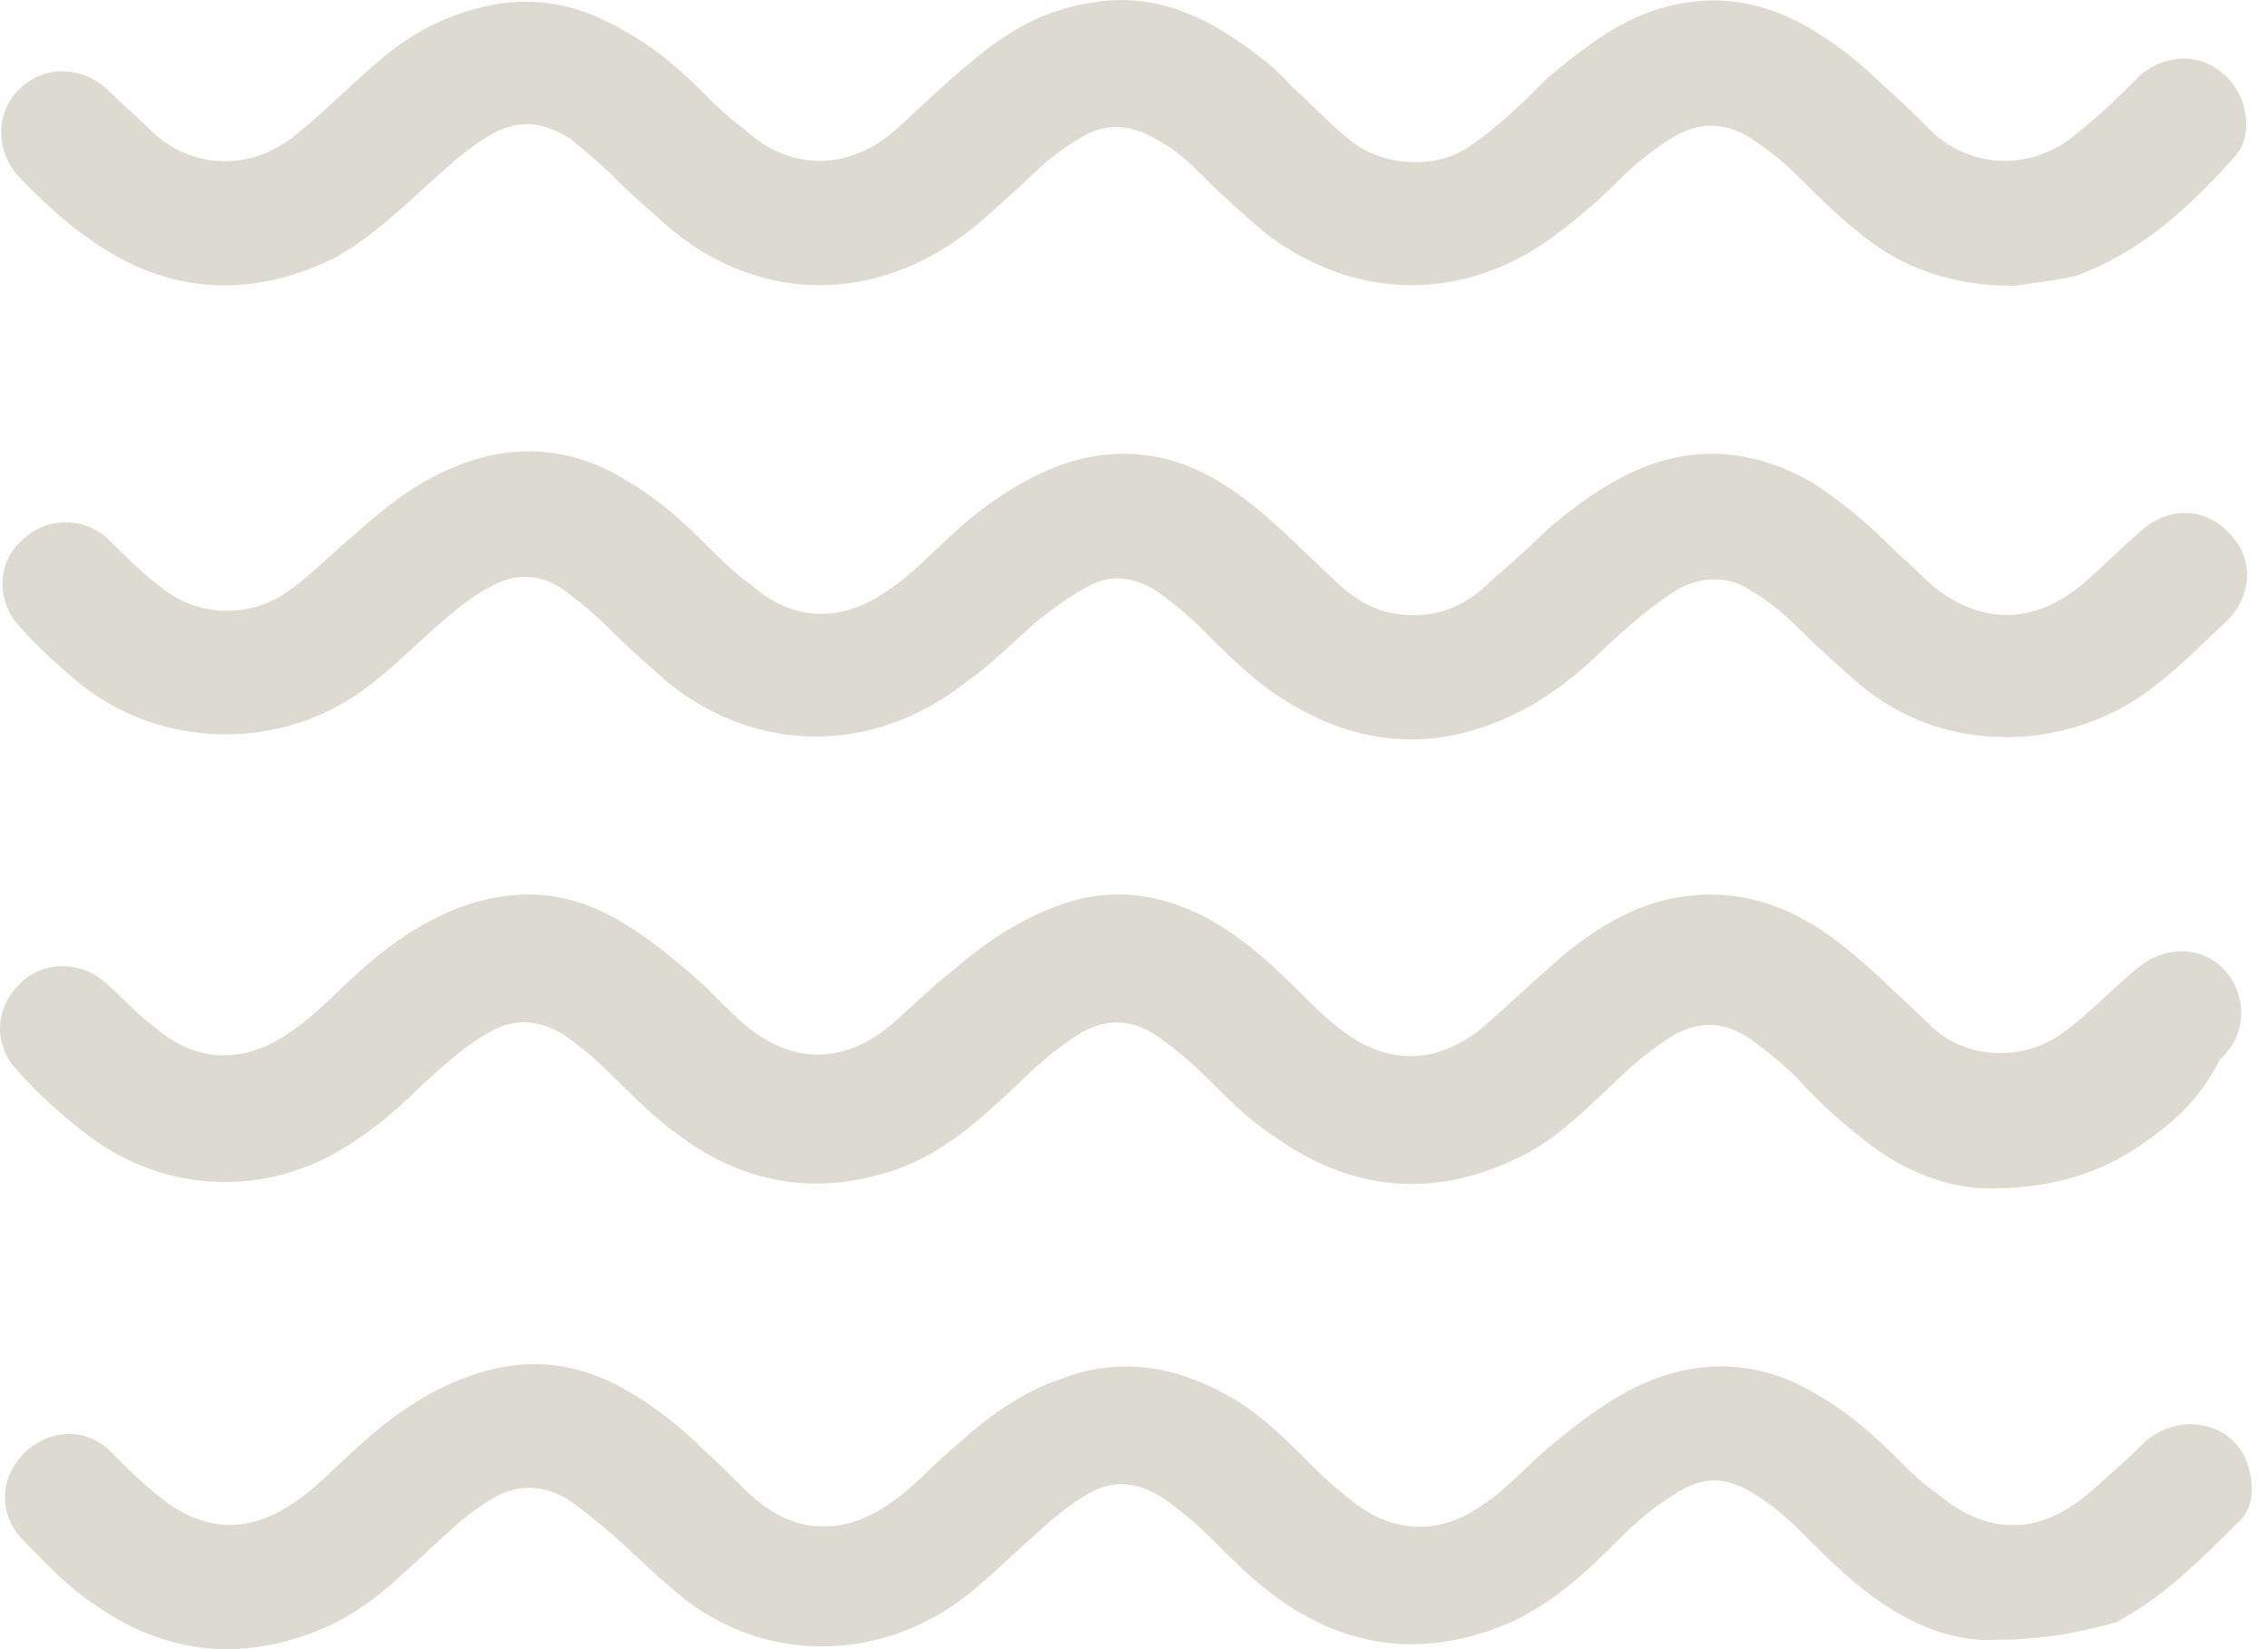 <?xml version="1.0" encoding="UTF-8"?>
<svg width="110px" height="80px" viewBox="0 0 110 80" version="1.1" xmlns="http://www.w3.org/2000/svg" xmlns:xlink="http://www.w3.org/1999/xlink">
    <title>RIVER</title>
    <g id="Page-1" stroke="none" stroke-width="1" fill="none" fill-rule="evenodd">
        <g id="Impact" transform="translate(-786, -2363)" fill="#DDDAD1" fill-rule="nonzero">
            <g id="STATS" transform="translate(435, 2146)">
                <g id="RIVERS" transform="translate(0, 196.028)">
                    <g id="RIVER" transform="translate(351, 20.972)">
                        <g id="Group" transform="translate(0, 0)">
                            <path d="M97.683,13.863 C94.678,13.863 92.273,13.021 90.229,11.337 C89.147,10.494 88.186,9.532 87.224,8.57 C86.623,7.968 85.901,7.367 85.18,6.885 C83.857,5.923 82.415,5.803 80.972,6.765 C80.01,7.367 79.169,8.088 78.447,8.81 C77.606,9.652 76.644,10.494 75.682,11.216 C71.234,14.705 65.703,14.705 61.255,11.216 C60.293,10.374 59.331,9.532 58.49,8.69 C57.768,7.968 57.047,7.246 56.085,6.765 C54.883,6.043 53.681,5.923 52.479,6.645 C51.396,7.246 50.435,8.088 49.593,8.93 C48.631,9.773 47.79,10.615 46.828,11.337 C42.38,14.705 36.849,14.705 32.521,11.096 C31.559,10.254 30.597,9.412 29.756,8.57 C29.155,7.968 28.433,7.367 27.712,6.765 C26.269,5.803 24.947,5.803 23.624,6.645 C22.422,7.367 21.46,8.329 20.378,9.291 C19.056,10.494 17.733,11.697 16.17,12.54 C11.962,14.585 7.875,14.224 4.148,11.457 C2.946,10.615 1.984,9.652 1.022,8.69 C-0.18,7.487 -0.301,5.562 0.902,4.359 C2.104,3.156 3.907,3.156 5.23,4.359 C5.951,5.081 6.673,5.682 7.394,6.404 C9.317,8.209 12.203,8.329 14.367,6.524 C15.569,5.562 16.651,4.479 17.733,3.517 C19.056,2.314 20.378,1.351 22.061,0.75 C24.947,-0.333 27.592,-0.092 30.237,1.472 C31.559,2.194 32.762,3.156 33.844,4.239 C34.565,4.961 35.286,5.682 36.128,6.284 C38.292,8.329 41.298,8.329 43.582,6.164 C44.784,5.081 45.866,3.998 47.068,3.036 C48.752,1.592 50.555,0.509 52.839,0.148 C55.364,-0.333 57.648,0.389 59.812,1.833 C60.894,2.554 61.856,3.276 62.698,4.239 C63.66,5.081 64.501,6.043 65.583,6.885 C67.146,8.088 69.671,8.209 71.234,7.126 C72.676,6.164 73.879,4.961 75.081,3.758 C76.403,2.675 77.726,1.592 79.289,0.87 C82.295,-0.453 85.18,-0.212 87.945,1.472 C89.147,2.194 90.35,3.156 91.311,4.118 C92.153,4.84 92.874,5.562 93.716,6.404 C95.64,8.209 98.645,8.329 100.809,6.404 C101.891,5.562 102.853,4.6 103.815,3.637 C105.137,2.554 106.821,2.554 108.023,3.758 C108.985,4.72 109.345,6.524 108.383,7.607 C106.219,10.013 103.935,12.179 100.689,13.382 C99.607,13.622 98.525,13.743 97.683,13.863 Z" id="Path"></path>
                            <path d="M96.481,57.653 C94.678,57.653 92.393,56.931 90.35,55.247 C89.268,54.404 88.186,53.442 87.224,52.359 C86.502,51.638 85.781,51.036 84.939,50.435 C83.737,49.592 82.535,49.472 81.212,50.194 C80.01,50.916 78.928,51.878 77.966,52.841 C76.524,54.164 75.201,55.487 73.518,56.209 C69.551,58.134 65.583,57.773 61.976,55.247 C60.654,54.404 59.572,53.322 58.49,52.239 C57.768,51.517 57.047,50.916 56.206,50.314 C55.003,49.472 53.801,49.352 52.479,50.074 C51.276,50.795 50.194,51.758 49.232,52.72 C47.549,54.284 45.866,55.848 43.582,56.69 C39.855,58.014 36.248,57.532 33.002,55.126 C31.8,54.284 30.718,53.201 29.636,52.119 C28.914,51.397 28.193,50.795 27.351,50.194 C26.149,49.472 24.947,49.352 23.745,50.074 C22.422,50.795 21.46,51.758 20.378,52.72 C19.176,53.923 17.854,55.006 16.411,55.848 C12.443,58.134 7.634,57.773 4.028,54.886 C2.946,54.044 1.863,53.081 0.902,51.998 C-0.301,50.795 -0.301,48.991 0.902,47.788 C1.984,46.585 3.907,46.585 5.11,47.668 C5.951,48.389 6.673,49.232 7.514,49.833 C9.438,51.517 11.722,51.638 13.886,50.194 C15.209,49.352 16.291,48.149 17.373,47.186 C18.815,45.863 20.378,44.78 22.182,44.059 C25.067,42.976 27.712,43.216 30.237,44.78 C31.439,45.502 32.641,46.465 33.723,47.427 C34.565,48.149 35.286,48.991 36.128,49.713 C38.412,51.638 40.937,51.638 43.221,49.713 C44.183,48.871 45.145,47.908 46.227,47.066 C48.03,45.502 50.074,44.179 52.479,43.577 C54.763,43.096 56.927,43.577 58.971,44.78 C60.413,45.622 61.736,46.825 62.938,48.029 C63.539,48.63 64.14,49.232 64.742,49.713 C67.146,51.758 69.791,51.758 72.196,49.592 C73.398,48.51 74.6,47.427 75.802,46.344 C77.606,44.901 79.529,43.698 81.934,43.457 C83.978,43.216 85.901,43.698 87.584,44.66 C88.907,45.382 90.109,46.465 91.191,47.427 C92.033,48.269 92.874,48.991 93.716,49.833 C95.399,51.397 98.164,51.517 100.088,50.074 C101.41,49.111 102.492,47.908 103.695,46.946 C105.258,45.622 107.542,45.983 108.383,47.788 C108.985,48.991 108.744,50.435 107.662,51.397 C106.821,53.081 105.739,54.164 104.416,55.126 C102.372,56.69 99.968,57.653 96.481,57.653 Z" id="Path"></path>
                            <path d="M97.323,35.758 C94.678,35.758 92.273,34.916 90.229,33.231 C89.268,32.389 88.306,31.547 87.344,30.585 C86.623,29.863 85.781,29.141 84.939,28.66 C83.857,27.938 82.655,27.938 81.453,28.54 C80.251,29.261 79.169,30.224 78.087,31.186 C76.764,32.51 75.321,33.713 73.638,34.555 C69.551,36.6 65.583,36.239 61.736,33.592 C60.534,32.75 59.452,31.667 58.37,30.585 C57.648,29.863 56.927,29.261 56.085,28.66 C54.883,27.938 53.801,27.818 52.599,28.54 C51.757,29.021 50.916,29.622 50.194,30.224 C49.112,31.186 48.03,32.269 46.828,33.111 C42.38,36.6 36.729,36.6 32.401,33.111 C31.439,32.269 30.477,31.427 29.515,30.464 C28.794,29.743 28.073,29.141 27.231,28.54 C26.149,27.818 24.947,27.818 23.865,28.419 C22.903,28.901 22.061,29.622 21.22,30.344 C20.138,31.307 19.176,32.269 18.094,33.111 C13.766,36.6 7.634,36.359 3.667,32.991 C2.825,32.269 1.863,31.427 1.022,30.464 C-0.18,29.261 -0.18,27.337 1.022,26.254 C2.224,25.051 4.028,25.051 5.23,26.134 C6.071,26.976 6.913,27.818 7.875,28.54 C9.558,29.863 11.842,29.983 13.646,28.901 C14.968,28.058 16.05,26.855 17.252,25.893 C18.695,24.57 20.258,23.367 22.061,22.645 C24.947,21.442 27.832,21.682 30.477,23.367 C31.92,24.209 33.122,25.292 34.324,26.495 C35.046,27.216 35.647,27.818 36.489,28.419 C38.412,30.104 40.696,30.224 42.86,28.78 C44.183,27.938 45.265,26.735 46.347,25.773 C47.67,24.57 49.232,23.487 50.916,22.765 C53.801,21.562 56.686,21.803 59.331,23.487 C61.255,24.69 62.818,26.374 64.501,27.938 C65.343,28.78 66.304,29.502 67.507,29.743 C69.43,30.104 70.993,29.502 72.316,28.179 C73.278,27.337 74.239,26.495 75.081,25.652 C76.524,24.449 77.966,23.367 79.77,22.645 C82.535,21.562 85.3,21.923 87.825,23.367 C89.147,24.209 90.35,25.171 91.432,26.254 C92.153,26.976 92.874,27.577 93.596,28.299 C96,30.344 98.645,30.344 101.05,28.299 C102.012,27.457 102.853,26.615 103.815,25.773 C105.137,24.57 106.941,24.57 108.143,25.893 C109.345,27.096 109.225,28.901 108.023,30.104 C106.34,31.667 104.777,33.352 102.733,34.434 C101.05,35.277 99.246,35.758 97.323,35.758 Z" id="Path"></path>
                            <path d="M96.722,79.548 C93.956,79.668 91.311,78.104 89.027,75.938 C87.825,74.856 86.743,73.532 85.42,72.69 C83.857,71.608 82.655,71.487 81.092,72.57 C79.89,73.292 78.928,74.254 77.966,75.217 C76.644,76.54 75.201,77.743 73.518,78.585 C69.551,80.39 65.703,80.149 62.097,77.623 C60.894,76.781 59.812,75.698 58.73,74.615 C58.009,73.893 57.288,73.292 56.446,72.69 C55.123,71.848 53.921,71.728 52.599,72.57 C51.396,73.292 50.435,74.254 49.353,75.217 C48.03,76.42 46.828,77.623 45.265,78.465 C41.298,80.63 36.609,80.269 33.122,77.502 C31.92,76.54 30.838,75.457 29.636,74.375 C28.914,73.773 28.193,73.172 27.472,72.69 C26.39,72.089 25.308,71.969 24.105,72.57 C23.264,73.051 22.422,73.653 21.701,74.375 C19.897,75.938 18.334,77.743 16.05,78.826 C12.083,80.63 8.235,80.39 4.629,77.863 C3.306,77.021 2.224,75.818 1.142,74.735 C-0.06,73.532 -0.06,71.728 1.142,70.525 C2.344,69.322 4.148,69.202 5.35,70.405 C6.192,71.247 7.033,72.089 7.995,72.811 C9.919,74.254 11.962,74.375 14.006,73.051 C15.209,72.329 16.17,71.247 17.252,70.284 C18.815,68.841 20.619,67.517 22.663,66.796 C25.548,65.713 28.193,66.074 30.718,67.638 C31.92,68.359 33.122,69.322 34.204,70.405 C35.046,71.126 35.767,71.969 36.609,72.69 C38.532,74.375 40.817,74.495 42.981,73.051 C44.303,72.209 45.265,71.006 46.467,70.044 C47.91,68.72 49.593,67.517 51.396,66.916 C54.162,65.833 56.807,66.194 59.452,67.638 C60.774,68.359 61.856,69.322 62.938,70.405 C63.78,71.247 64.621,72.089 65.583,72.811 C67.507,74.375 69.791,74.495 71.835,73.051 C73.157,72.209 74.119,71.006 75.321,70.044 C76.764,68.841 78.207,67.758 79.89,67.036 C82.775,65.833 85.661,66.074 88.306,67.758 C89.749,68.6 90.951,69.683 92.033,70.766 C92.634,71.367 93.235,71.969 93.956,72.45 C96.361,74.495 98.886,74.495 101.29,72.45 C102.252,71.608 103.214,70.766 104.055,69.923 C105.859,68.359 108.624,69.081 109.105,71.367 C109.345,72.329 109.225,73.292 108.504,73.893 C106.7,75.698 104.897,77.502 102.613,78.705 C100.809,79.187 99.126,79.548 96.722,79.548 Z" id="Path"></path>
                        </g>
                    </g>
                </g>
            </g>
        </g>
    </g>
</svg>